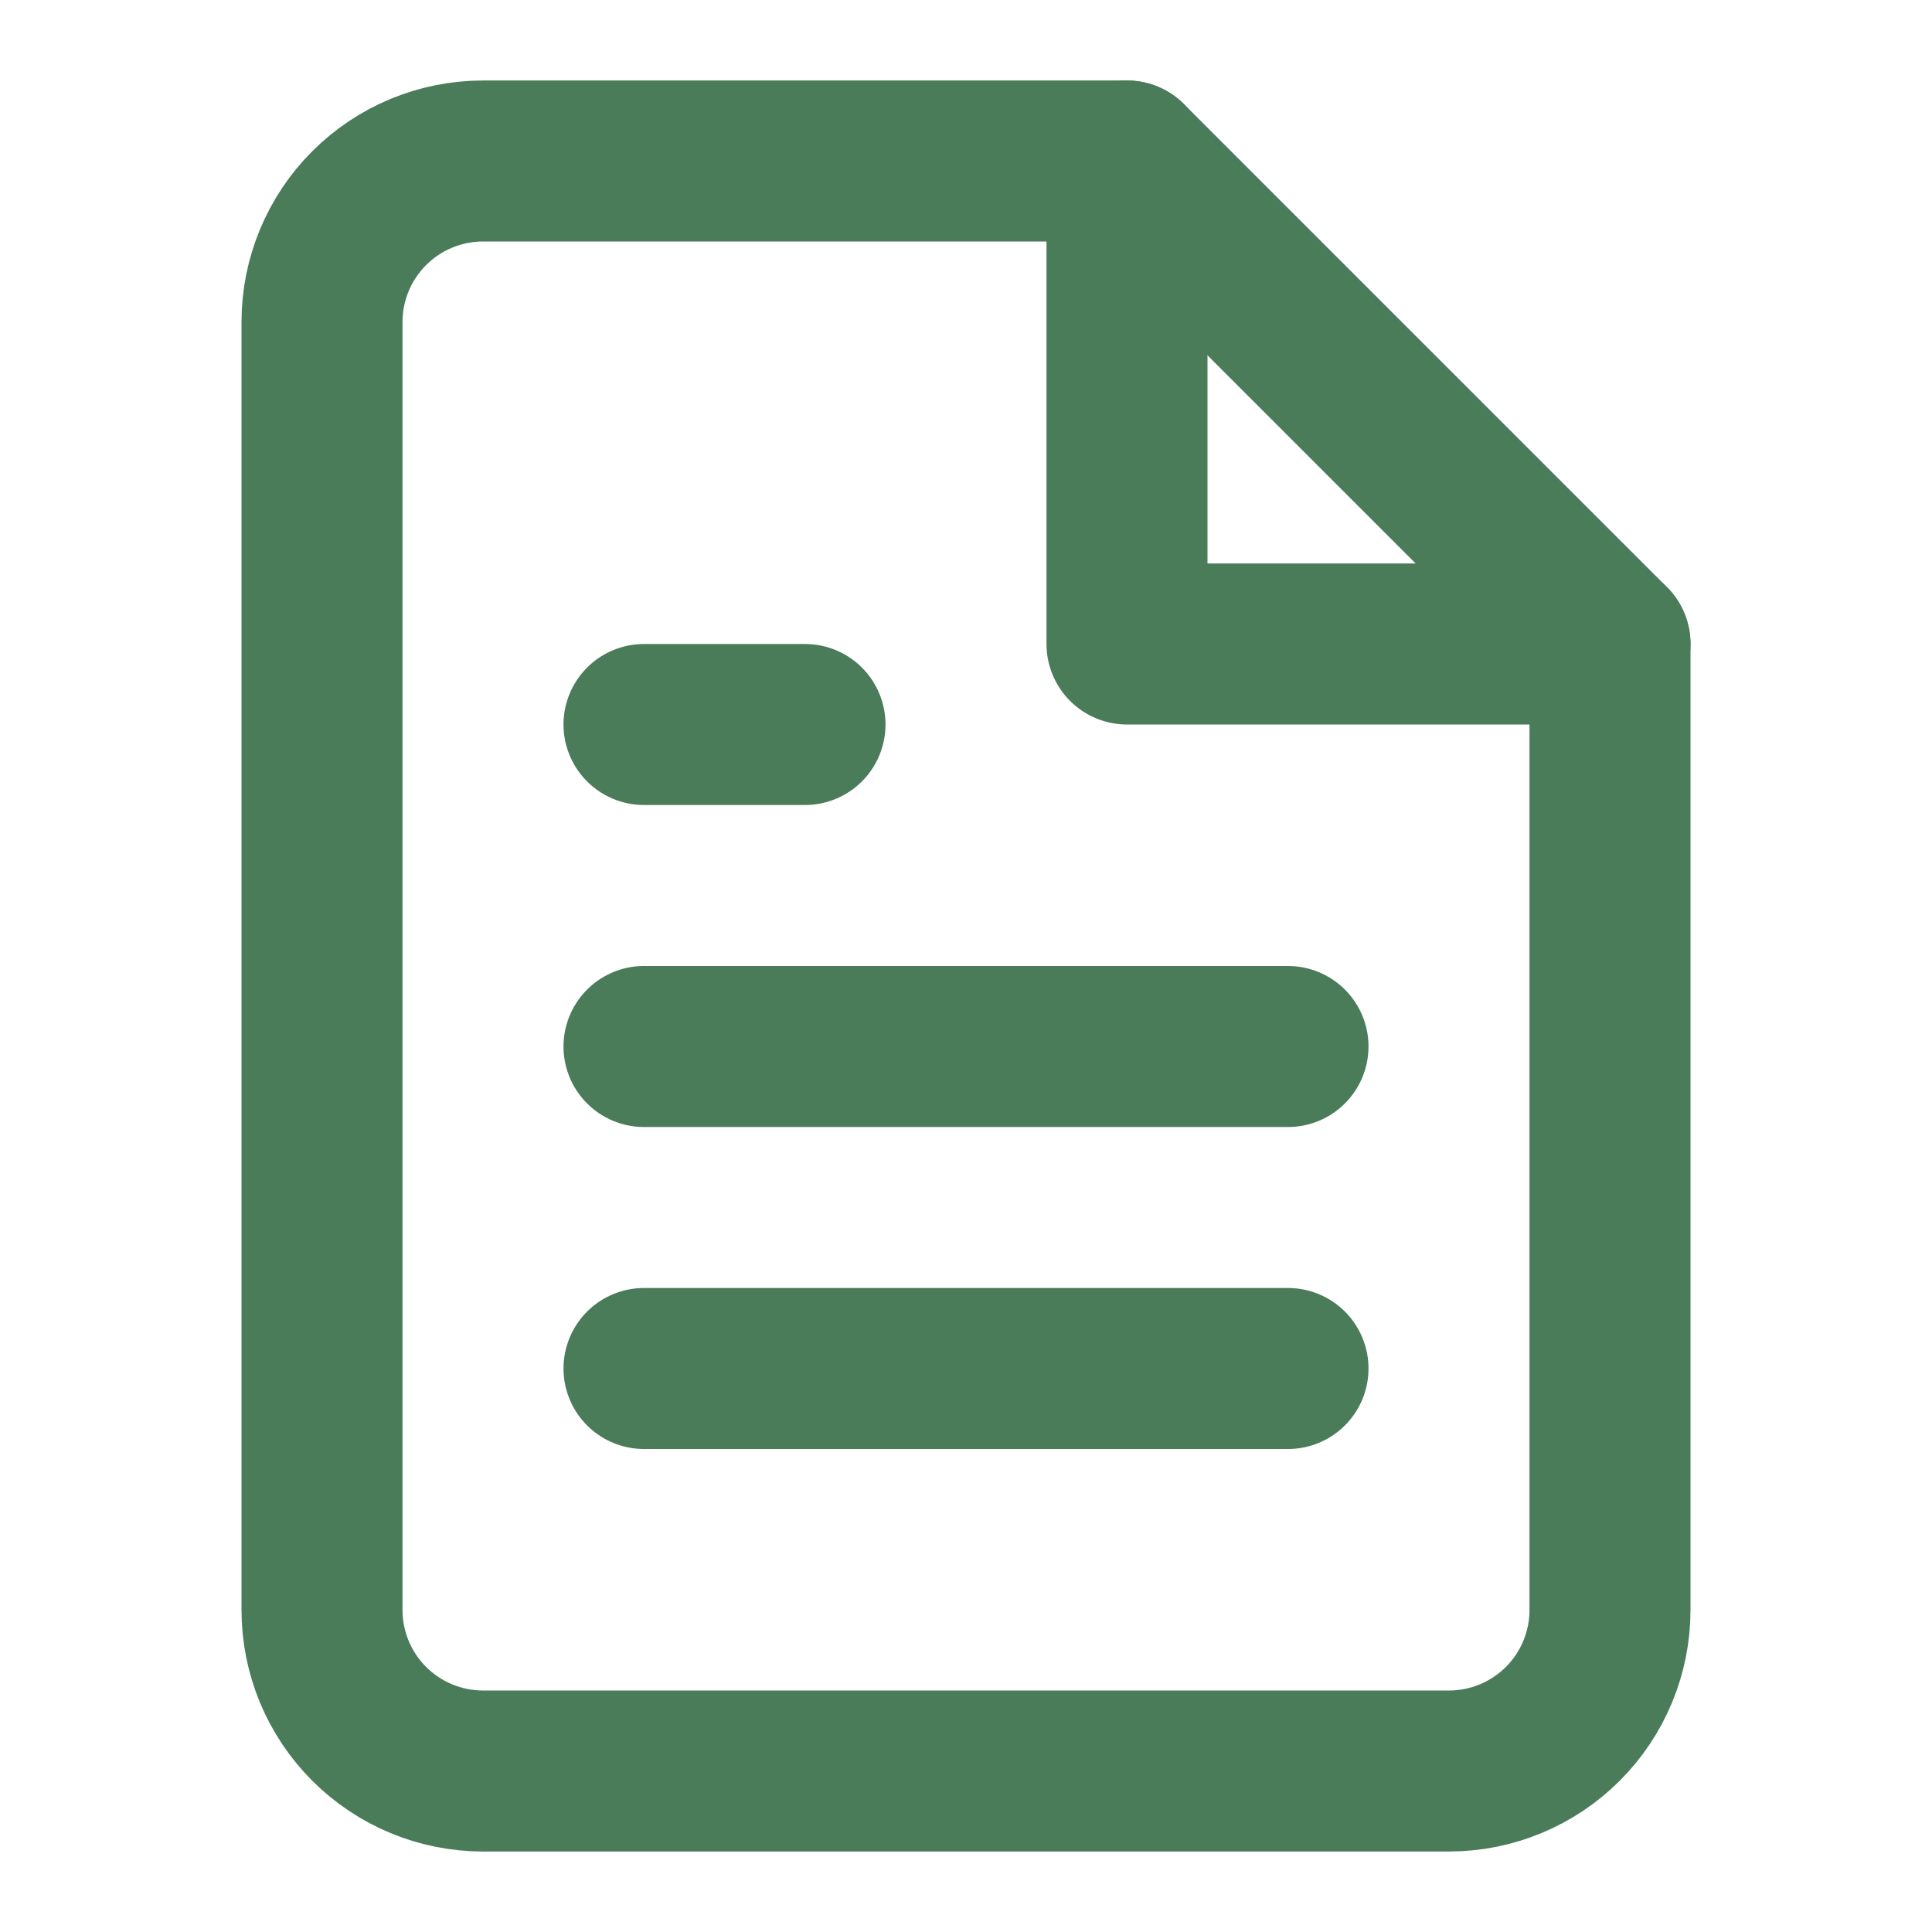 <svg width="24" height="24" viewBox="0 0 24 24" fill="none" xmlns="http://www.w3.org/2000/svg">
  <path d="M14 2H6C5.47 2 4.961 2.211 4.586 2.586C4.211 2.961 4 3.47 4 4V20C4 20.53 4.211 21.039 4.586 21.414C4.961 21.789 5.47 22 6 22H18C18.53 22 19.039 21.789 19.414 21.414C19.789 21.039 20 20.53 20 20V8L14 2Z" stroke="#4A7C59" stroke-width="2" stroke-linecap="round" stroke-linejoin="round"/>
  <path d="M14 2V8H20" stroke="#4A7C59" stroke-width="2" stroke-linecap="round" stroke-linejoin="round"/>
  <path d="M16 13H8" stroke="#4A7C59" stroke-width="2" stroke-linecap="round" stroke-linejoin="round"/>
  <path d="M16 17H8" stroke="#4A7C59" stroke-width="2" stroke-linecap="round" stroke-linejoin="round"/>
  <path d="M10 9H9H8" stroke="#4A7C59" stroke-width="2" stroke-linecap="round" stroke-linejoin="round"/>
</svg>
